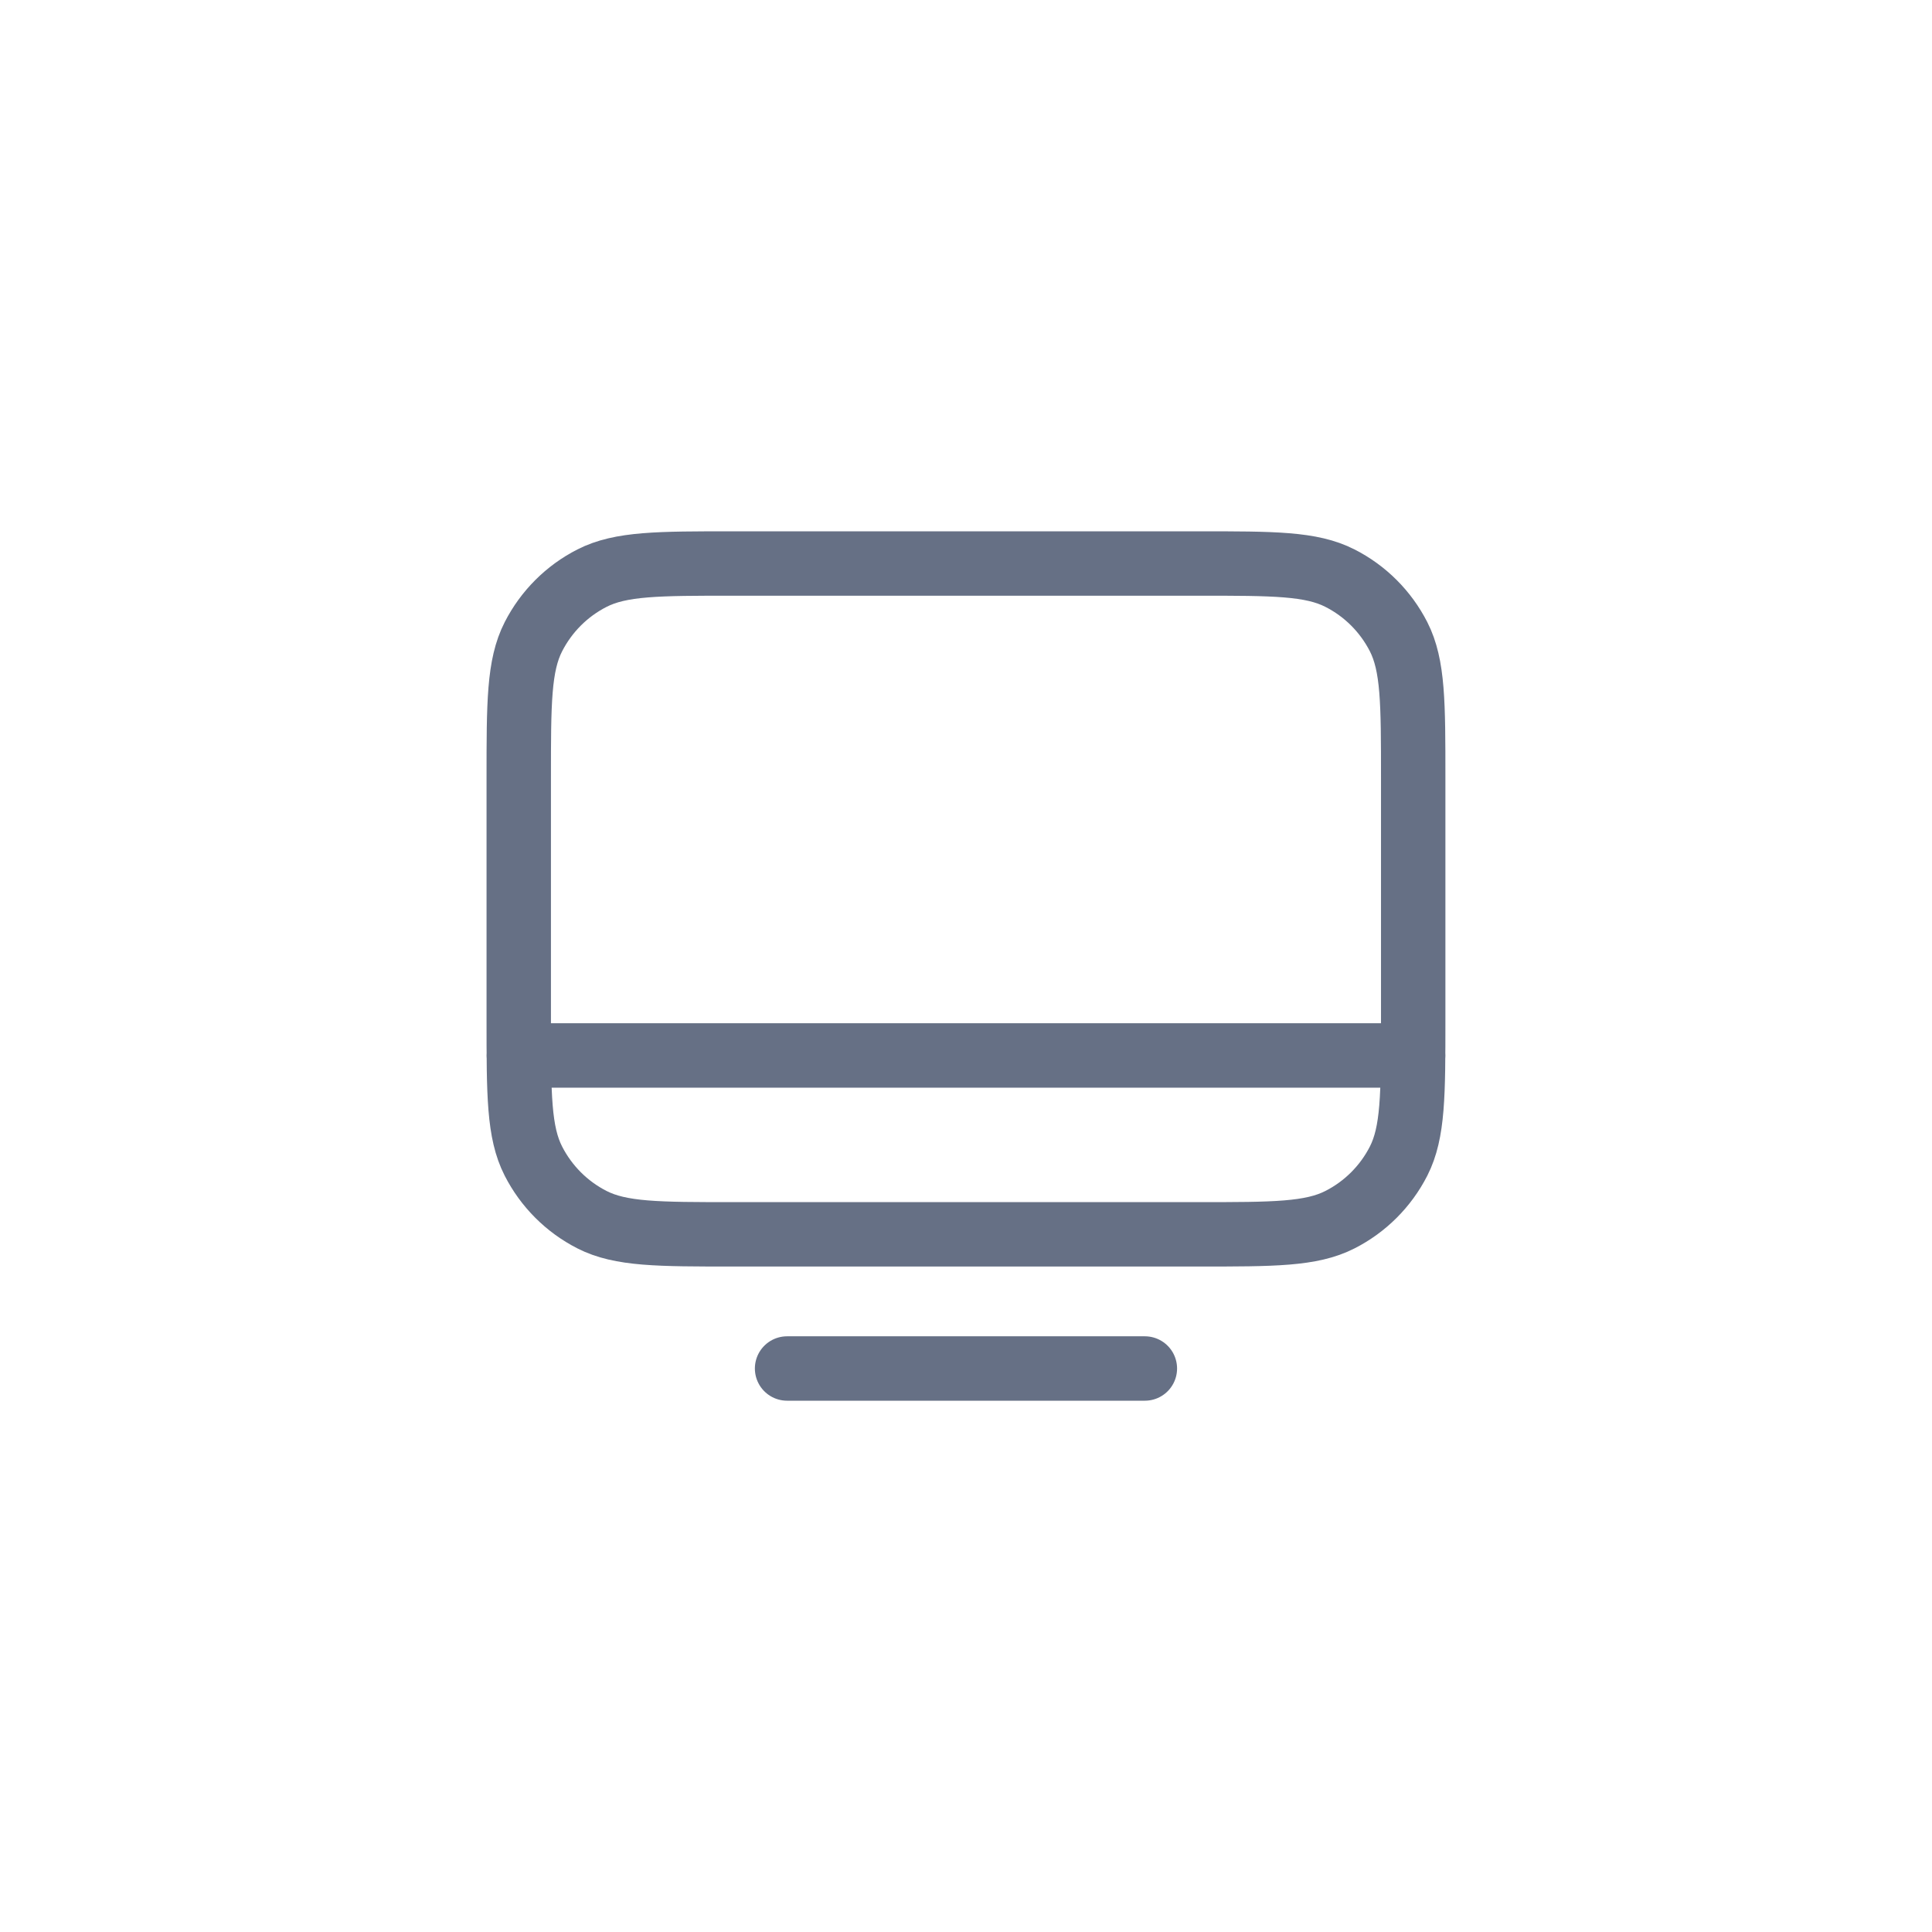 <svg width="36" height="36" viewBox="0 0 36 36" fill="none" xmlns="http://www.w3.org/2000/svg">
<path d="M9.666 19.667L26.333 19.667M14.666 25.5H21.333M13.666 23H22.333C23.733 23 24.433 23 24.968 22.727C25.439 22.488 25.821 22.105 26.061 21.635C26.333 21.1 26.333 20.4 26.333 19V14.5C26.333 13.1 26.333 12.4 26.061 11.865C25.821 11.395 25.439 11.012 24.968 10.773C24.433 10.5 23.733 10.5 22.333 10.5H13.666C12.266 10.5 11.566 10.5 11.031 10.773C10.561 11.012 10.179 11.395 9.939 11.865C9.666 12.4 9.666 13.1 9.666 14.5V19C9.666 20.4 9.666 21.1 9.939 21.635C10.179 22.105 10.561 22.488 11.031 22.727C11.566 23 12.266 23 13.666 23Z" stroke="#667085" stroke-width="1.2" stroke-linecap="round" stroke-linejoin="round"/>
</svg>
